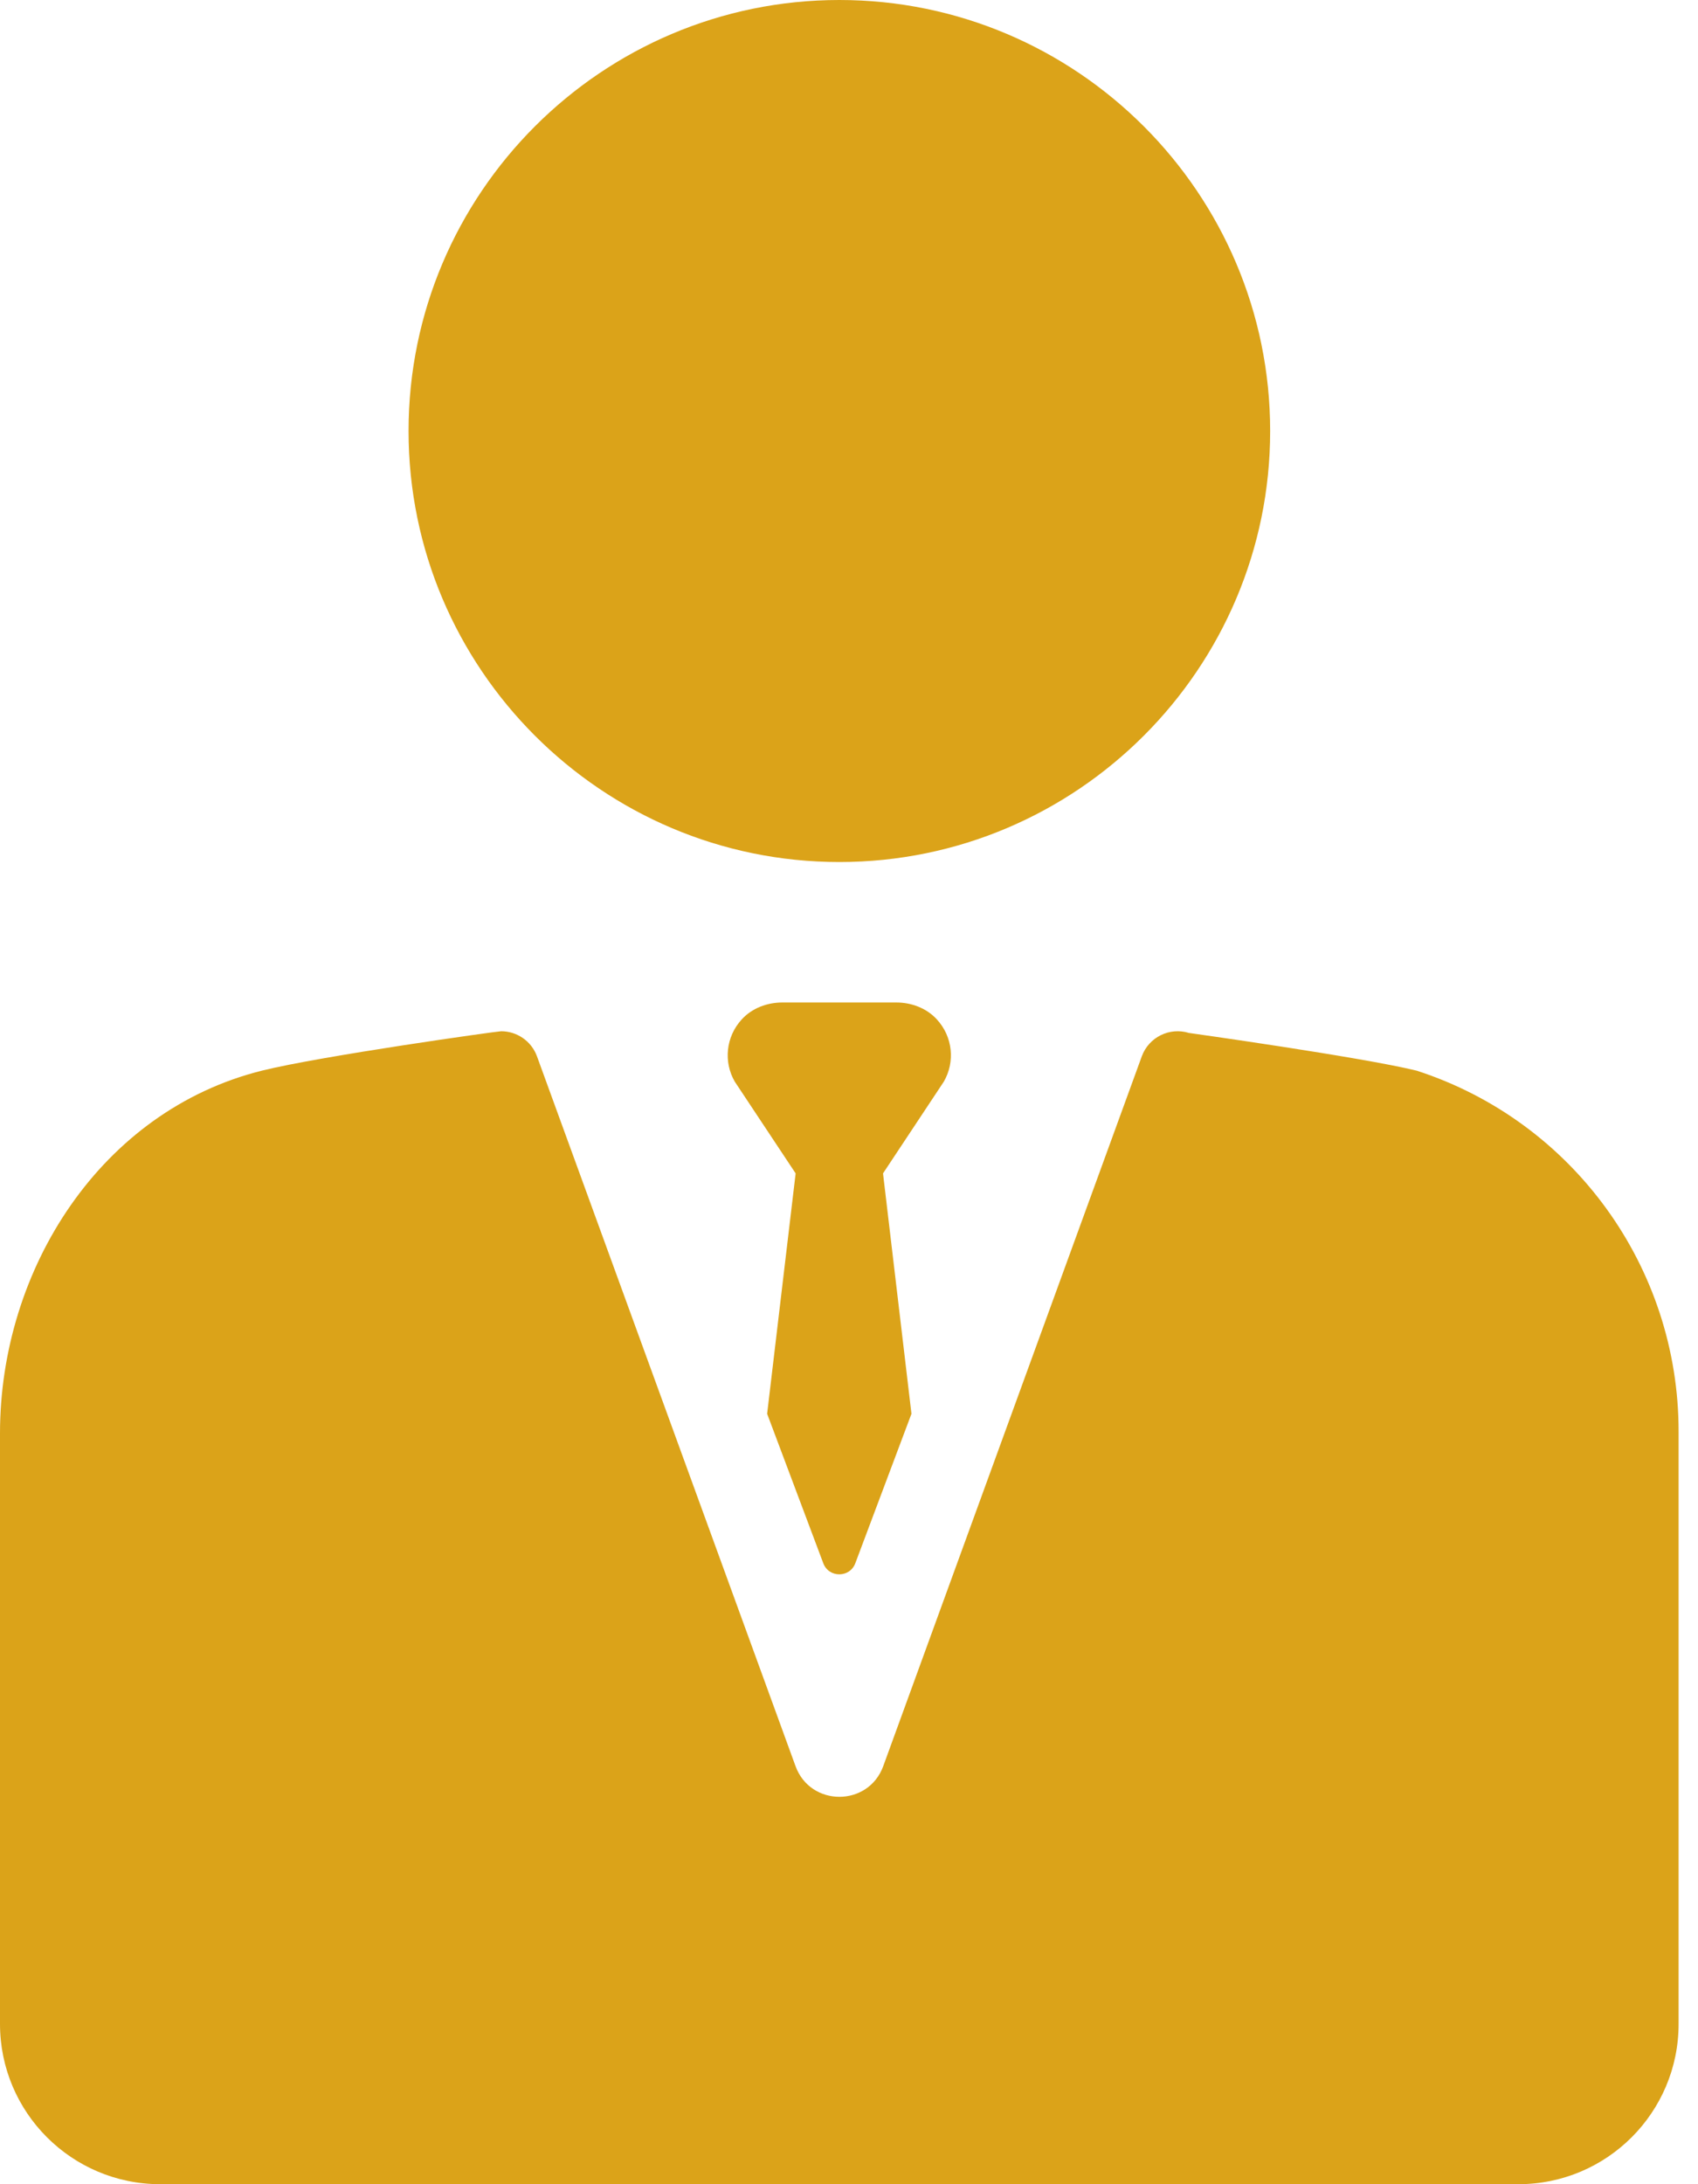 <svg width="28" height="36" viewBox="0 0 28 36" fill="none" xmlns="http://www.w3.org/2000/svg">
<path d="M13.841 14.208C17.759 14.208 20.945 11.021 20.945 7.104C20.945 3.187 17.759 0 13.841 0C9.924 0 6.737 3.187 6.737 7.104C6.737 11.021 9.924 14.208 13.841 14.208Z" fill="#DBA319"/>
<path d="M23.374 17.651C23.371 17.65 23.365 17.648 23.362 17.647C22.437 17.421 19.605 17.025 19.605 17.025C19.285 16.926 18.943 17.096 18.828 17.411L14.565 29.109C14.319 29.784 13.364 29.784 13.118 29.109L8.855 17.411C8.762 17.156 8.521 16.997 8.264 16.997C8.203 16.997 5.29 17.405 4.321 17.646C1.671 18.305 0 20.91 0 23.625V33.359C0 34.817 1.183 36 2.641 36H25.039C26.498 36 27.68 34.817 27.68 33.359V23.593C27.68 20.889 25.944 18.49 23.374 17.651Z" fill="#DBA319"/>
<path d="M15.449 16.802C15.279 16.616 15.03 16.523 14.779 16.523H12.902C12.65 16.523 12.401 16.616 12.231 16.802C11.968 17.089 11.929 17.503 12.116 17.827L13.12 19.34L12.65 23.302L13.575 25.763C13.665 26.01 14.015 26.01 14.105 25.763L15.03 23.302L14.561 19.34L15.564 17.827C15.751 17.503 15.713 17.089 15.449 16.802Z" fill="#DBA319"/>
</svg>
